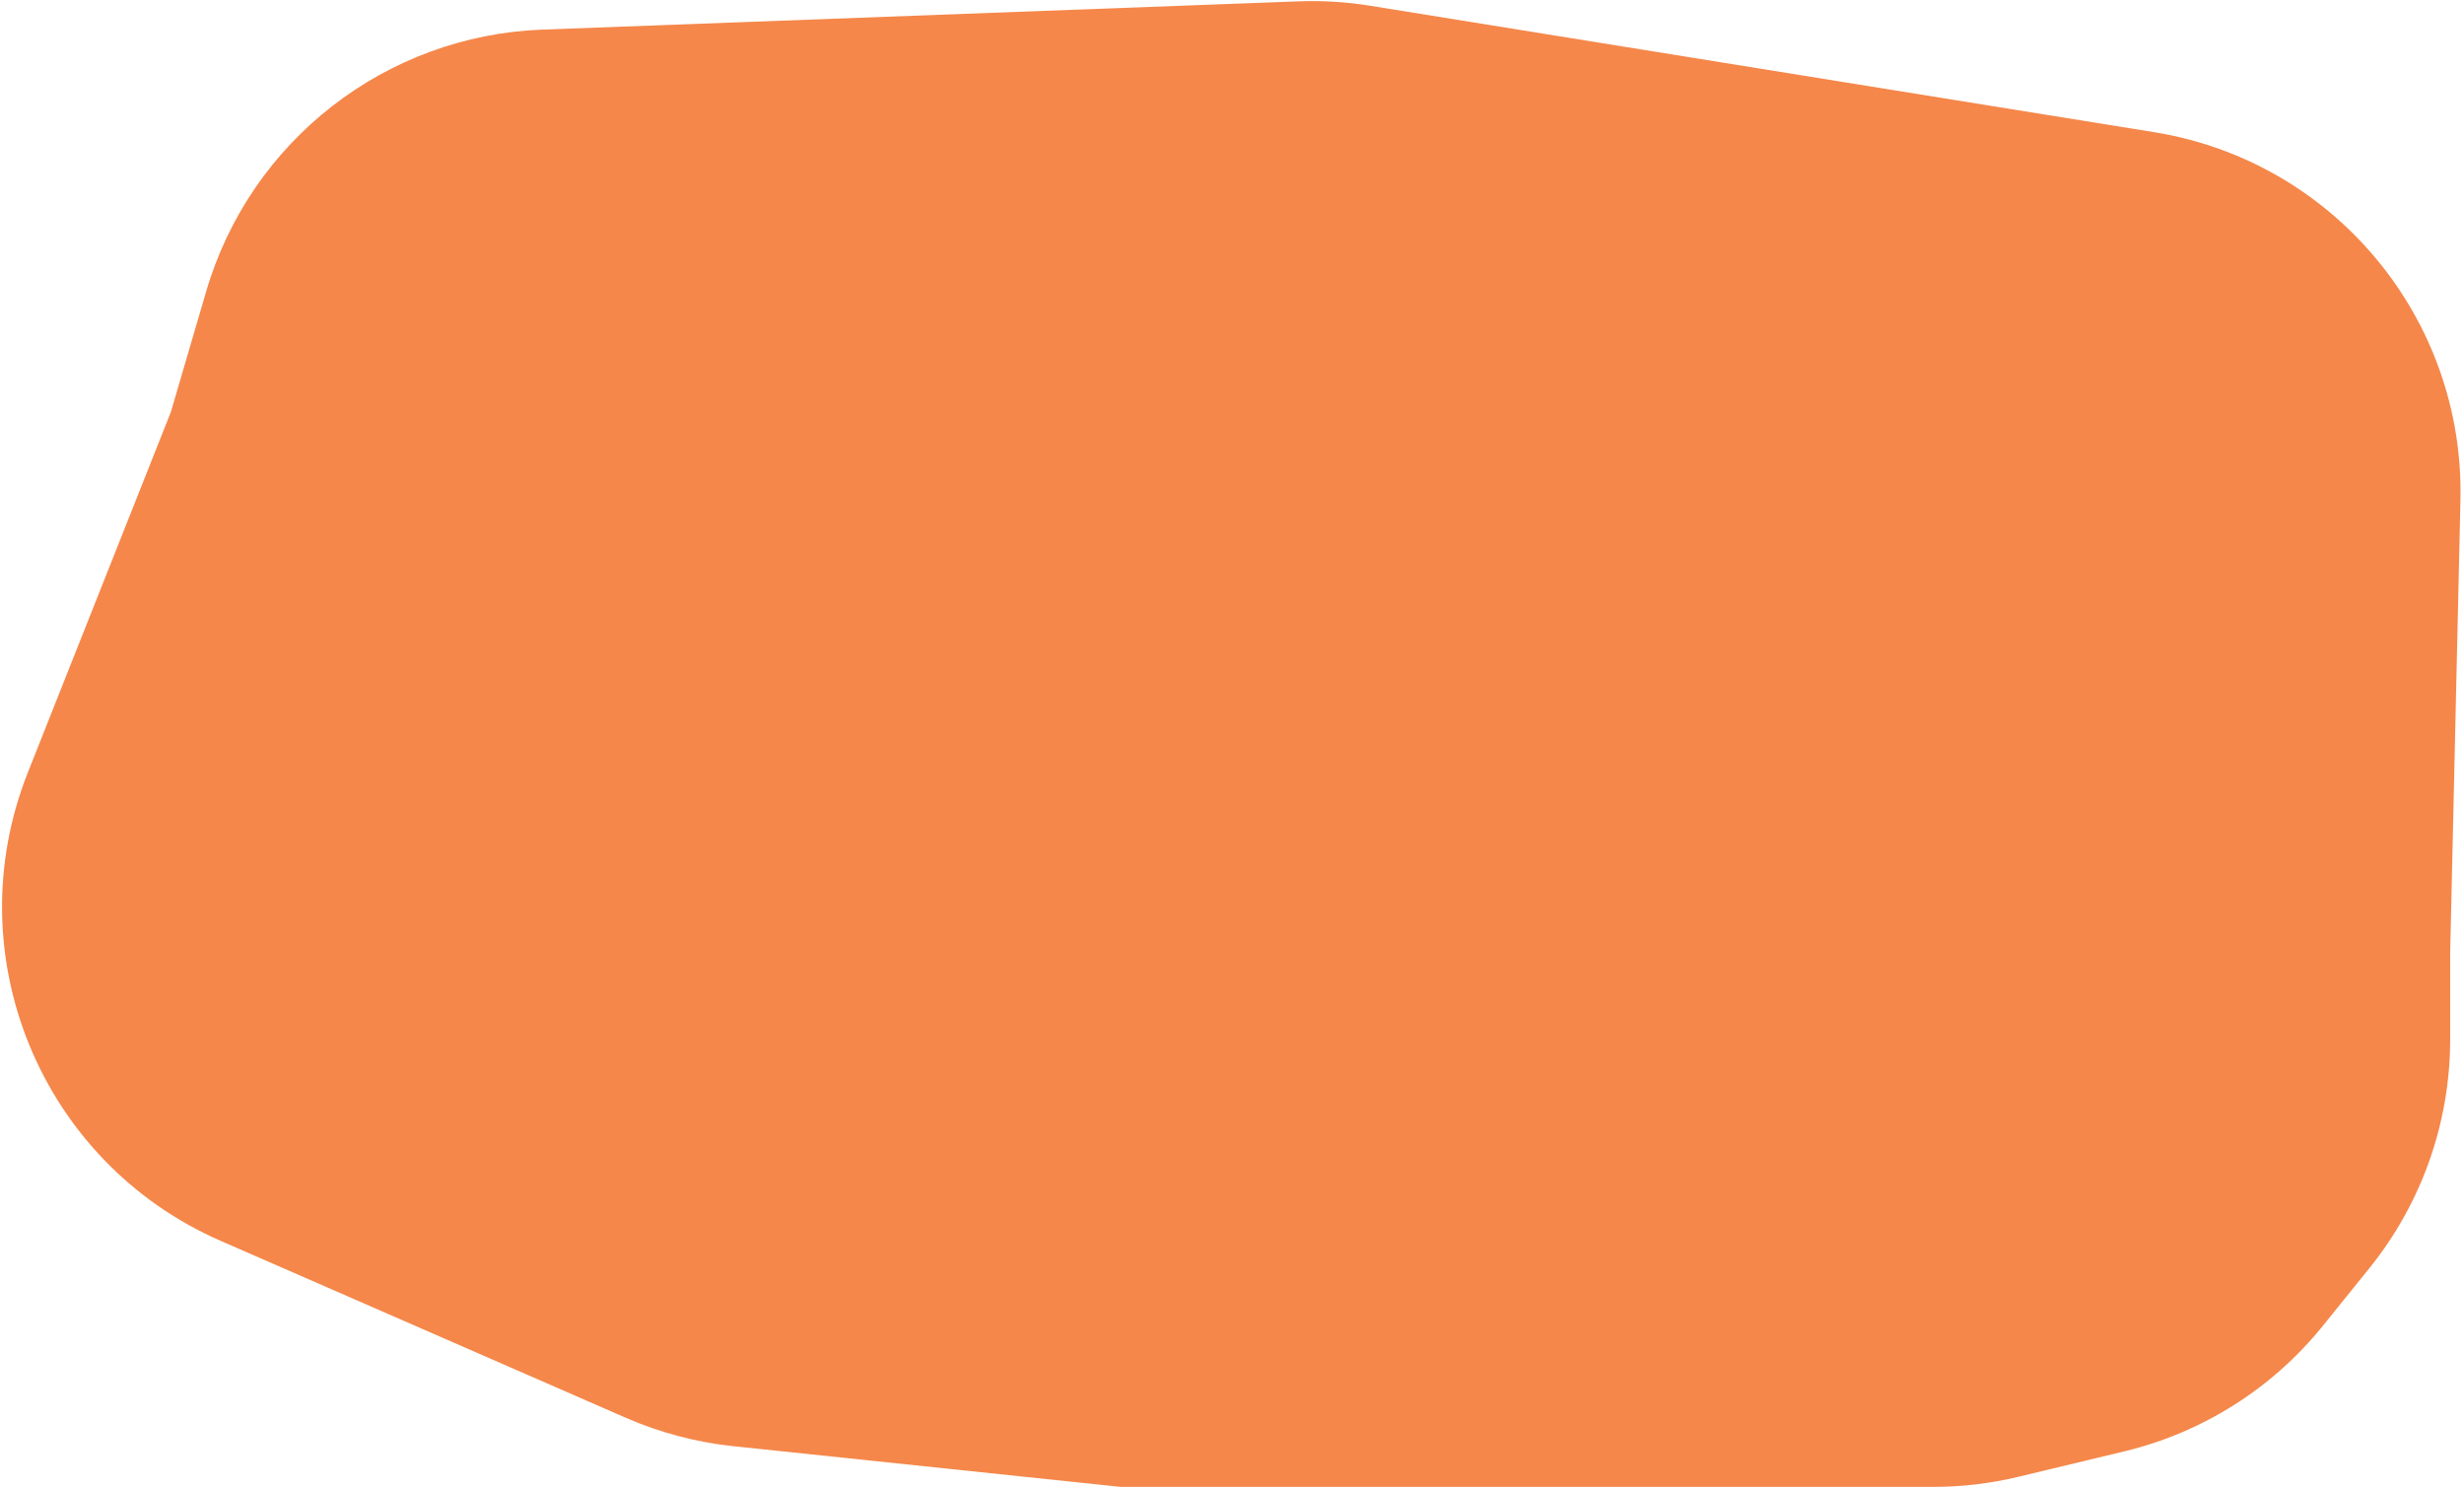 <?xml version="1.0" encoding="UTF-8"?> <svg xmlns="http://www.w3.org/2000/svg" width="676" height="408" viewBox="0 0 676 408" fill="none"> <path d="M56.573 79.944C68.666 38.656 105.813 9.731 148.805 8.124L356.24 0.37C362.817 0.124 369.402 0.528 375.899 1.576L590.974 36.265C640.279 44.217 676.157 87.326 675.025 137.255L672.208 261.513V285.197C672.208 308.042 664.386 330.199 650.043 347.98L637.279 363.804C623.42 380.986 604.264 393.099 582.8 398.255L553.743 405.234C546.094 407.072 538.255 408 530.388 408H307.429L201.227 396.837C191.027 395.765 181.053 393.13 171.654 389.025L60.56 340.502C11.168 318.929 -12.241 262.092 7.631 211.991L46.873 113.06L56.573 79.944Z" fill="#F5874A"></path> </svg> 
